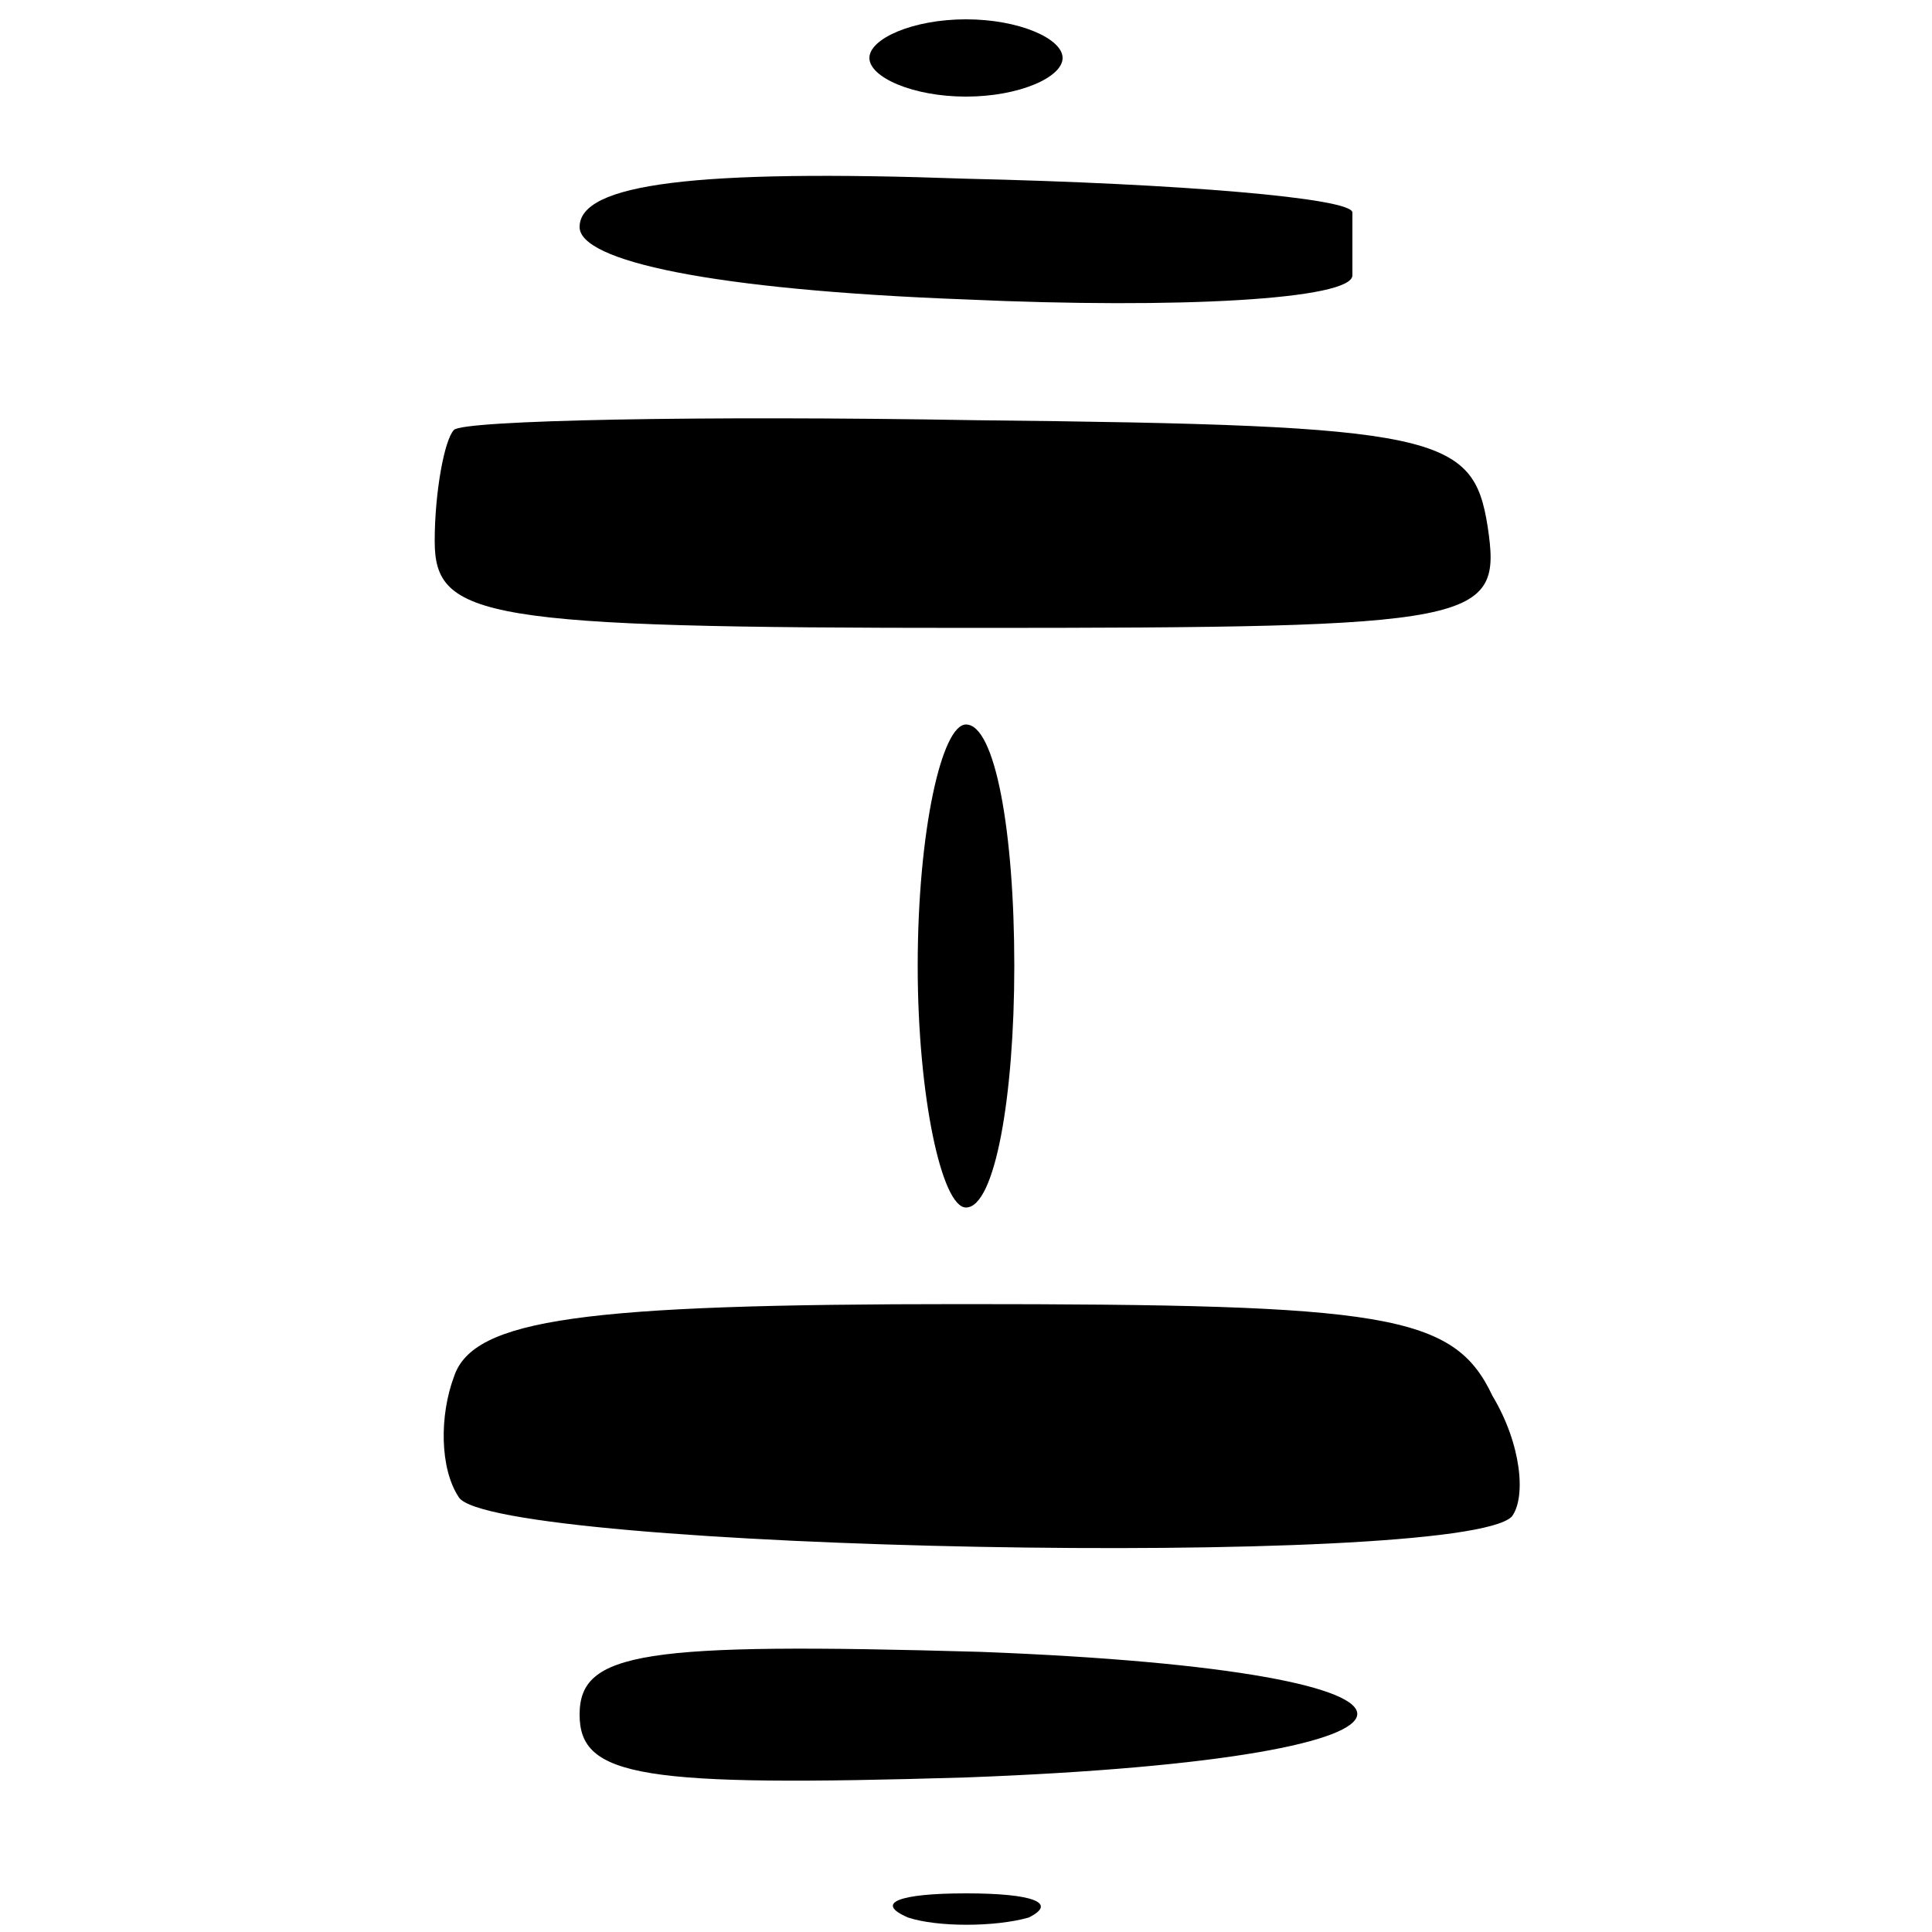 <?xml version="1.0" standalone="no"?>
<!DOCTYPE svg PUBLIC "-//W3C//DTD SVG 20010904//EN"
 "http://www.w3.org/TR/2001/REC-SVG-20010904/DTD/svg10.dtd">
<svg version="1.0" xmlns="http://www.w3.org/2000/svg"
 width="40pt" height="40pt" viewBox="0 0 40 40"
 preserveAspectRatio="xMidYMid meet">

<g transform="translate(0,40) scale(0.1,-0.1)"
fill="#000000" stroke="none">
<path d="M180 388 c0 -4 9 -8 20 -8 11 0 20 4 20 8 0 4 -9 8 -20 8 -11 0 -20
-4 -20 -8z"/>
<path d="M120 353 c0 -7 27 -13 80 -15 44 -2 80 0 80 5 0 4 0 10 0 13 0 3 -36
6 -80 7 -56 2 -80 -1 -80 -10z"/>
<path d="M94 311 c-2 -2 -4 -13 -4 -23 0 -16 10 -18 111 -18 106 0 110 1 107
21 -3 19 -10 21 -106 22 -57 1 -106 0 -108 -2z"/>
<path d="M190 200 c0 -27 5 -50 10 -50 6 0 10 23 10 50 0 28 -4 50 -10 50 -5
0 -10 -22 -10 -50z"/>
<path d="M94 115 c-3 -8 -3 -19 1 -25 7 -11 207 -15 218 -4 3 4 2 15 -4 25 -8
17 -22 19 -110 19 -78 0 -101 -3 -105 -15z"/>
<path d="M120 45 c0 -13 13 -15 80 -13 107 4 108 22 3 26 -70 2 -83 0 -83 -13z"/>
<path d="M188 3 c6 -2 18 -2 25 0 6 3 1 5 -13 5 -14 0 -19 -2 -12 -5z"/>
</g>
</svg>
